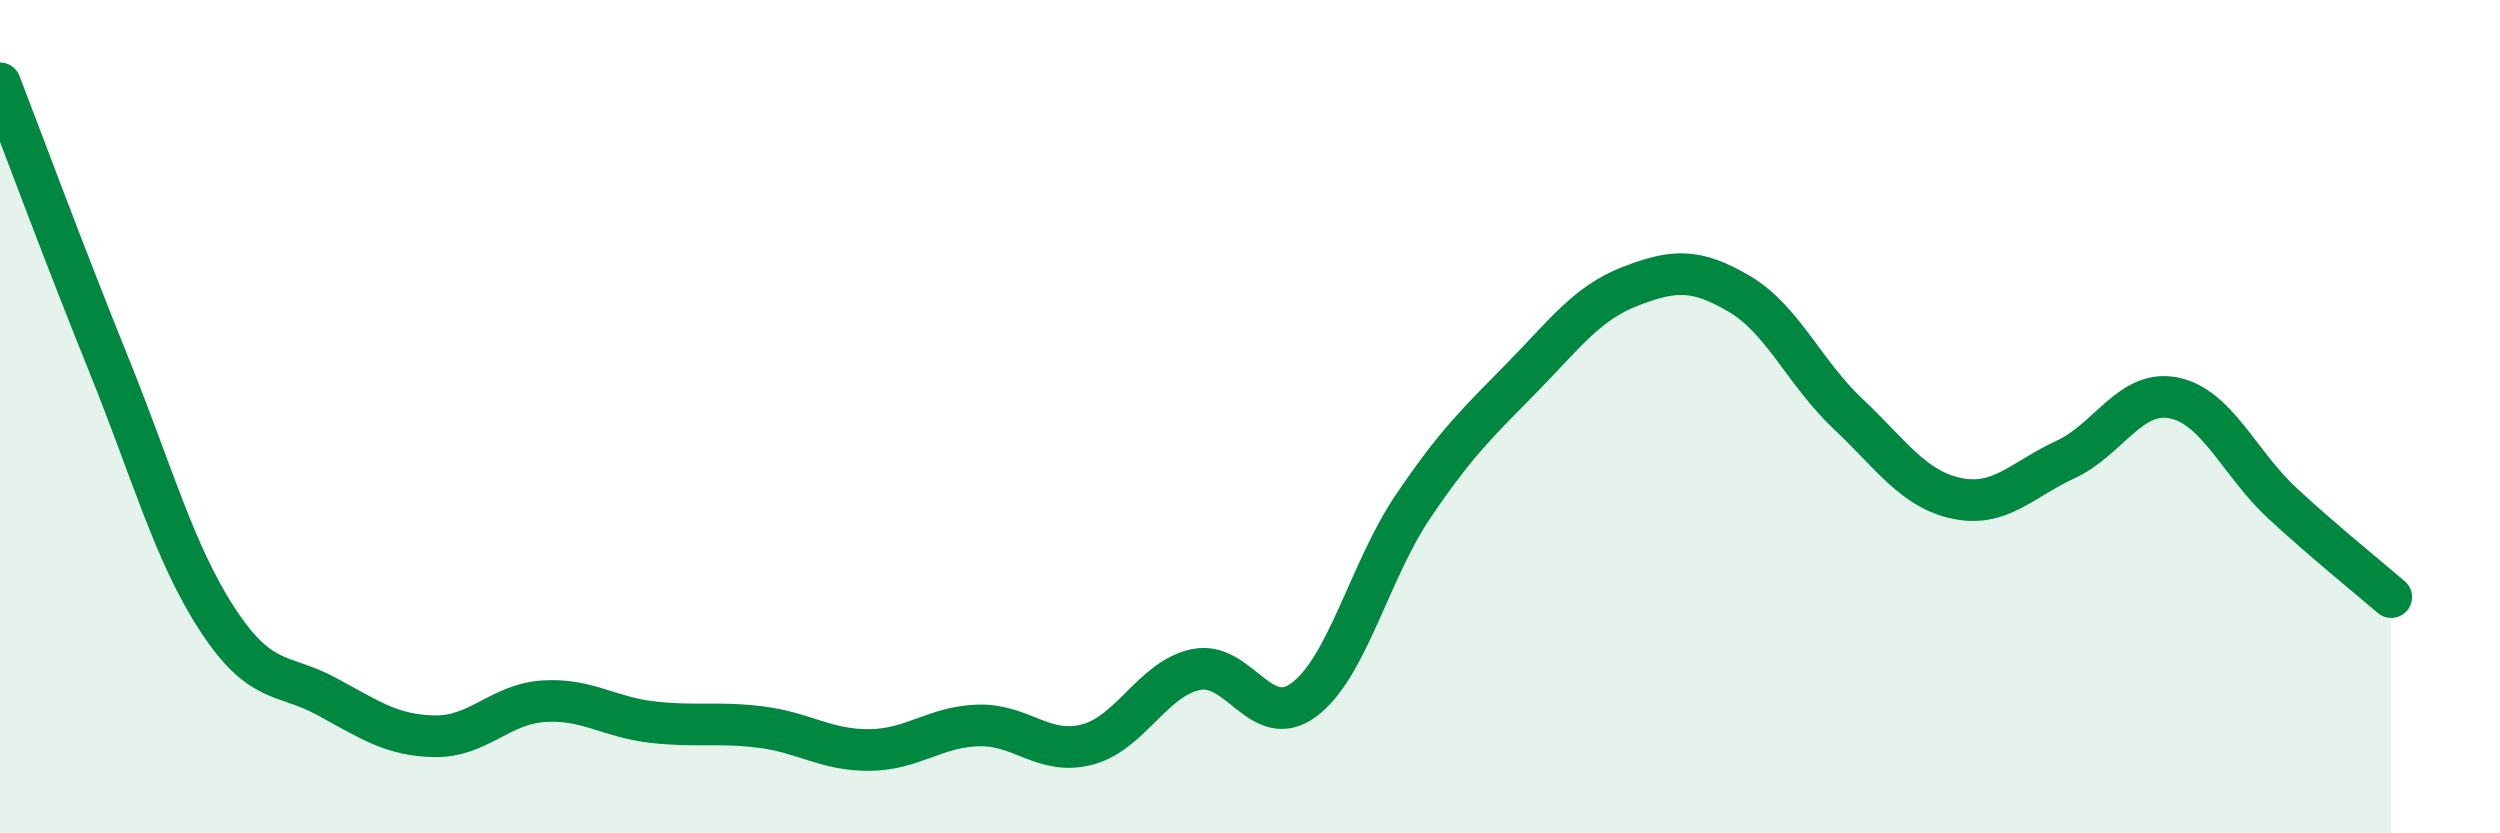 
    <svg width="60" height="20" viewBox="0 0 60 20" xmlns="http://www.w3.org/2000/svg">
      <path
        d="M 0,2 C 0.52,3.35 1.57,6.18 2.61,8.75 C 3.65,11.32 4.18,13.28 5.22,14.87 C 6.26,16.46 6.79,16.15 7.83,16.71 C 8.87,17.27 9.39,17.65 10.43,17.67 C 11.47,17.69 12,16.9 13.04,16.83 C 14.08,16.76 14.61,17.21 15.65,17.33 C 16.69,17.45 17.22,17.32 18.26,17.45 C 19.3,17.58 19.83,18.01 20.87,18 C 21.91,17.99 22.44,17.44 23.48,17.41 C 24.52,17.38 25.05,18.14 26.09,17.87 C 27.13,17.6 27.66,16.29 28.7,16.07 C 29.74,15.85 30.26,17.57 31.3,16.79 C 32.34,16.01 32.87,13.7 33.91,12.16 C 34.95,10.62 35.48,10.13 36.52,9.07 C 37.56,8.01 38.09,7.27 39.13,6.87 C 40.17,6.47 40.7,6.44 41.74,7.05 C 42.78,7.66 43.31,8.95 44.35,9.93 C 45.39,10.91 45.92,11.74 46.96,11.96 C 48,12.18 48.53,11.51 49.57,11.03 C 50.61,10.55 51.13,9.34 52.17,9.55 C 53.21,9.76 53.74,11.12 54.78,12.08 C 55.82,13.04 56.87,13.88 57.39,14.33L57.39 20L0 20Z"
        fill="#008740"
        opacity="0.1"
        stroke-linecap="round"
        stroke-linejoin="round"
      />
      <path
        d="M 0,2 C 0.52,3.35 1.57,6.18 2.61,8.75 C 3.65,11.32 4.18,13.28 5.22,14.87 C 6.26,16.46 6.79,16.15 7.83,16.71 C 8.87,17.27 9.39,17.65 10.43,17.67 C 11.47,17.69 12,16.9 13.04,16.83 C 14.08,16.76 14.61,17.21 15.65,17.33 C 16.69,17.45 17.22,17.32 18.26,17.45 C 19.3,17.58 19.83,18.01 20.87,18 C 21.91,17.99 22.44,17.44 23.48,17.41 C 24.52,17.38 25.05,18.14 26.09,17.87 C 27.13,17.6 27.66,16.29 28.7,16.07 C 29.74,15.85 30.26,17.57 31.3,16.79 C 32.34,16.01 32.87,13.7 33.91,12.16 C 34.95,10.62 35.48,10.13 36.52,9.07 C 37.56,8.01 38.09,7.27 39.13,6.87 C 40.17,6.47 40.7,6.44 41.74,7.05 C 42.78,7.66 43.31,8.95 44.35,9.93 C 45.39,10.91 45.92,11.74 46.96,11.96 C 48,12.18 48.53,11.51 49.57,11.03 C 50.61,10.55 51.13,9.34 52.17,9.55 C 53.21,9.76 53.74,11.12 54.78,12.08 C 55.82,13.04 56.87,13.88 57.39,14.33"
        stroke="#008740"
        stroke-width="1"
        fill="none"
        stroke-linecap="round"
        stroke-linejoin="round"
      />
    </svg>
  
